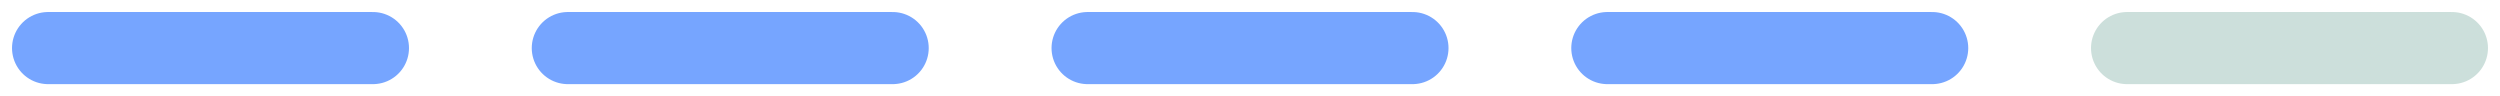 <?xml version="1.0" encoding="UTF-8"?> <svg xmlns="http://www.w3.org/2000/svg" width="104" height="4" viewBox="0 0 104 4" fill="none"> <path d="M2 2H15.514" stroke="#76A5FF" stroke-width="3" stroke-linecap="round"></path> <path d="M23.621 2H37.135" stroke="#76A5FF" stroke-width="3" stroke-linecap="round"></path> <path d="M45.244 2H58.758" stroke="#76A5FF" stroke-width="3" stroke-linecap="round"></path> <path d="M66.865 2H80.379" stroke="#76A5FF" stroke-width="3" stroke-linecap="round"></path> <path d="M88.486 2H102" stroke="#CCDFDB" stroke-width="3" stroke-linecap="round"></path> </svg> 